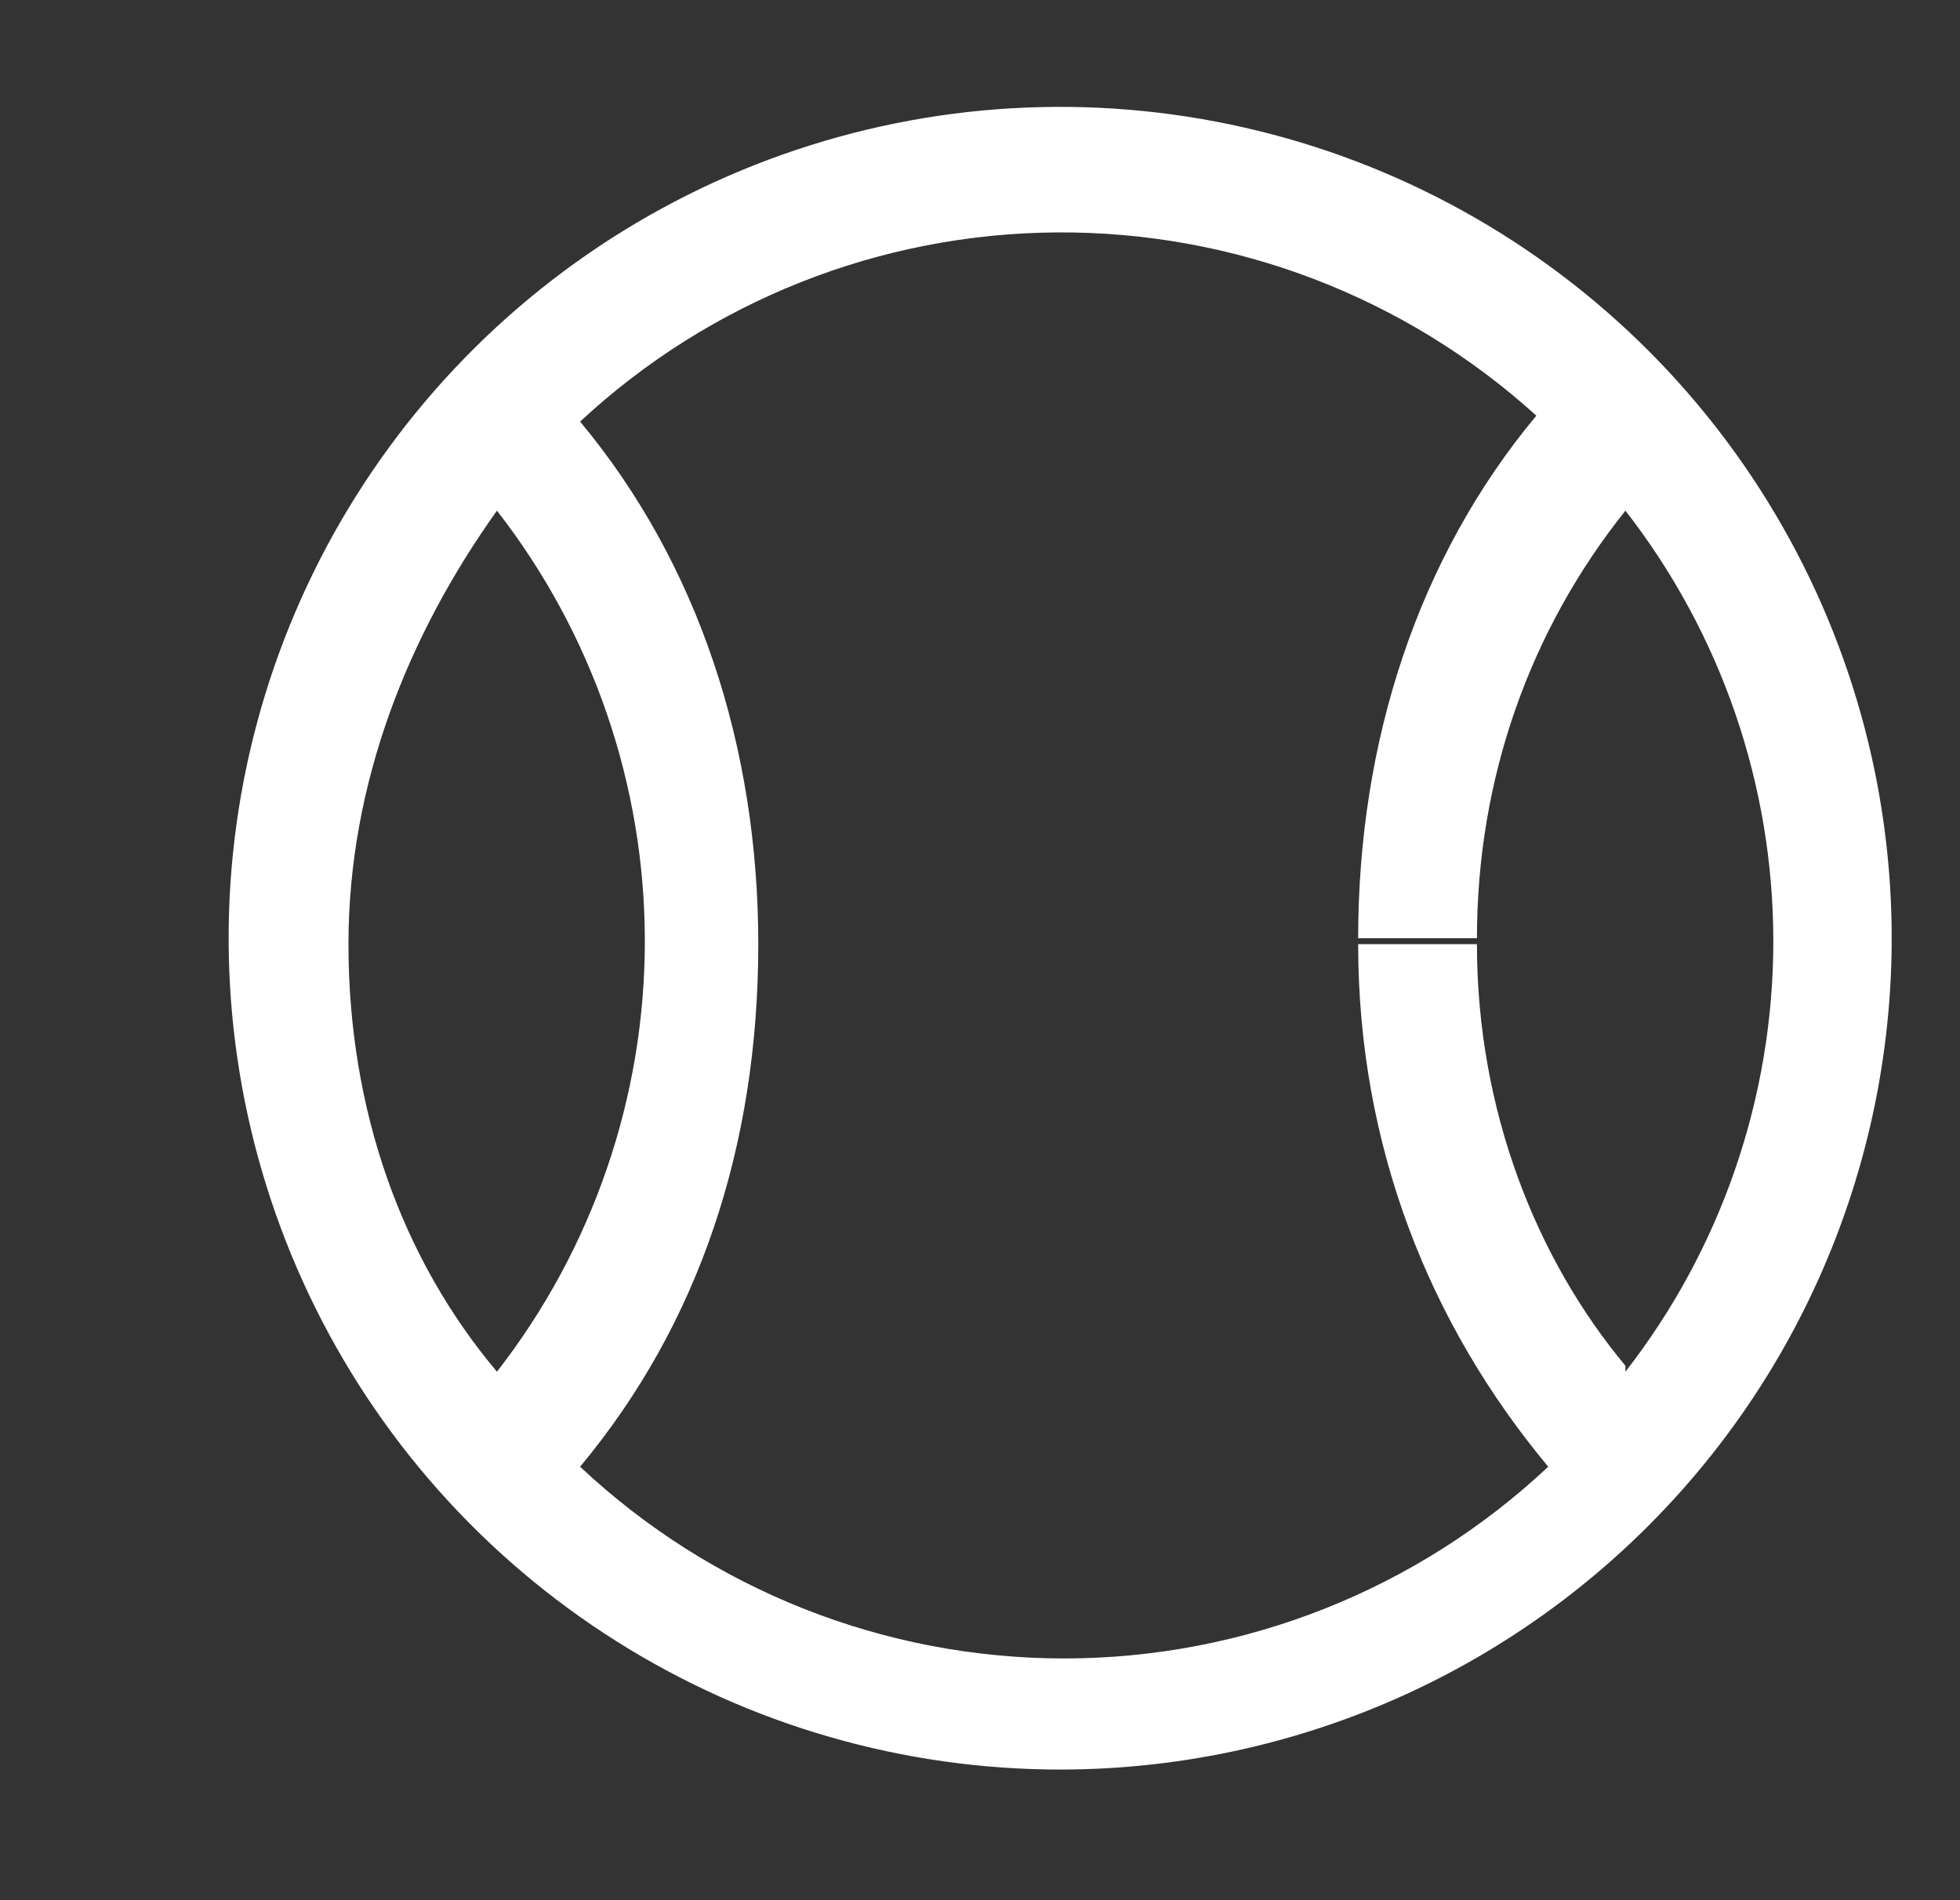 <svg width="33" height="32" viewBox="0 0 33 32" fill="none" xmlns="http://www.w3.org/2000/svg">
<rect x="0" y="0" width="33" height="32" fill="#333333" stroke="none"/>
<path d="M31.567 13C31.037 10.404 29.781 8.011 27.945 6.1C26.109 4.19 23.769 2.839 21.196 2.206C18.623 1.572 15.923 1.682 13.41 2.522C10.897 3.362 8.674 4.899 7 6.952C5.325 9.006 4.268 11.492 3.95 14.123C3.633 16.753 4.069 19.42 5.207 21.813C6.345 24.206 8.139 26.227 10.38 27.64C12.621 29.054 15.217 29.803 17.867 29.8C19.941 29.797 21.989 29.334 23.863 28.443C25.736 27.552 27.388 26.255 28.699 24.648C30.011 23.04 30.948 21.161 31.444 19.146C31.94 17.132 31.982 15.032 31.567 13ZM27.367 23C25.867 21.2 24.867 18.7 24.867 15.9H22.867C22.867 19.3 24.067 22.3 26.067 24.7C23.86 26.774 20.945 27.929 17.917 27.929C14.888 27.929 11.974 26.774 9.767 24.7C11.767 22.3 12.767 19.3 12.767 15.9C12.767 12.6 11.767 9.5 9.767 7.1C11.95 5.069 14.816 3.932 17.797 3.914C20.779 3.895 23.659 4.997 25.867 7C23.867 9.4 22.867 12.5 22.867 15.8H24.867C24.867 13.1 25.767 10.6 27.367 8.6C28.98 10.672 29.857 13.223 29.857 15.85C29.857 18.476 28.98 21.028 27.367 23.1V23ZM5.867 15.9C5.867 13.2 6.867 10.7 8.367 8.6C9.98 10.672 10.857 13.223 10.857 15.85C10.857 18.476 9.98 21.028 8.367 23.1C6.767 21.2 5.867 18.7 5.867 15.9Z" fill="white"/>
</svg>
